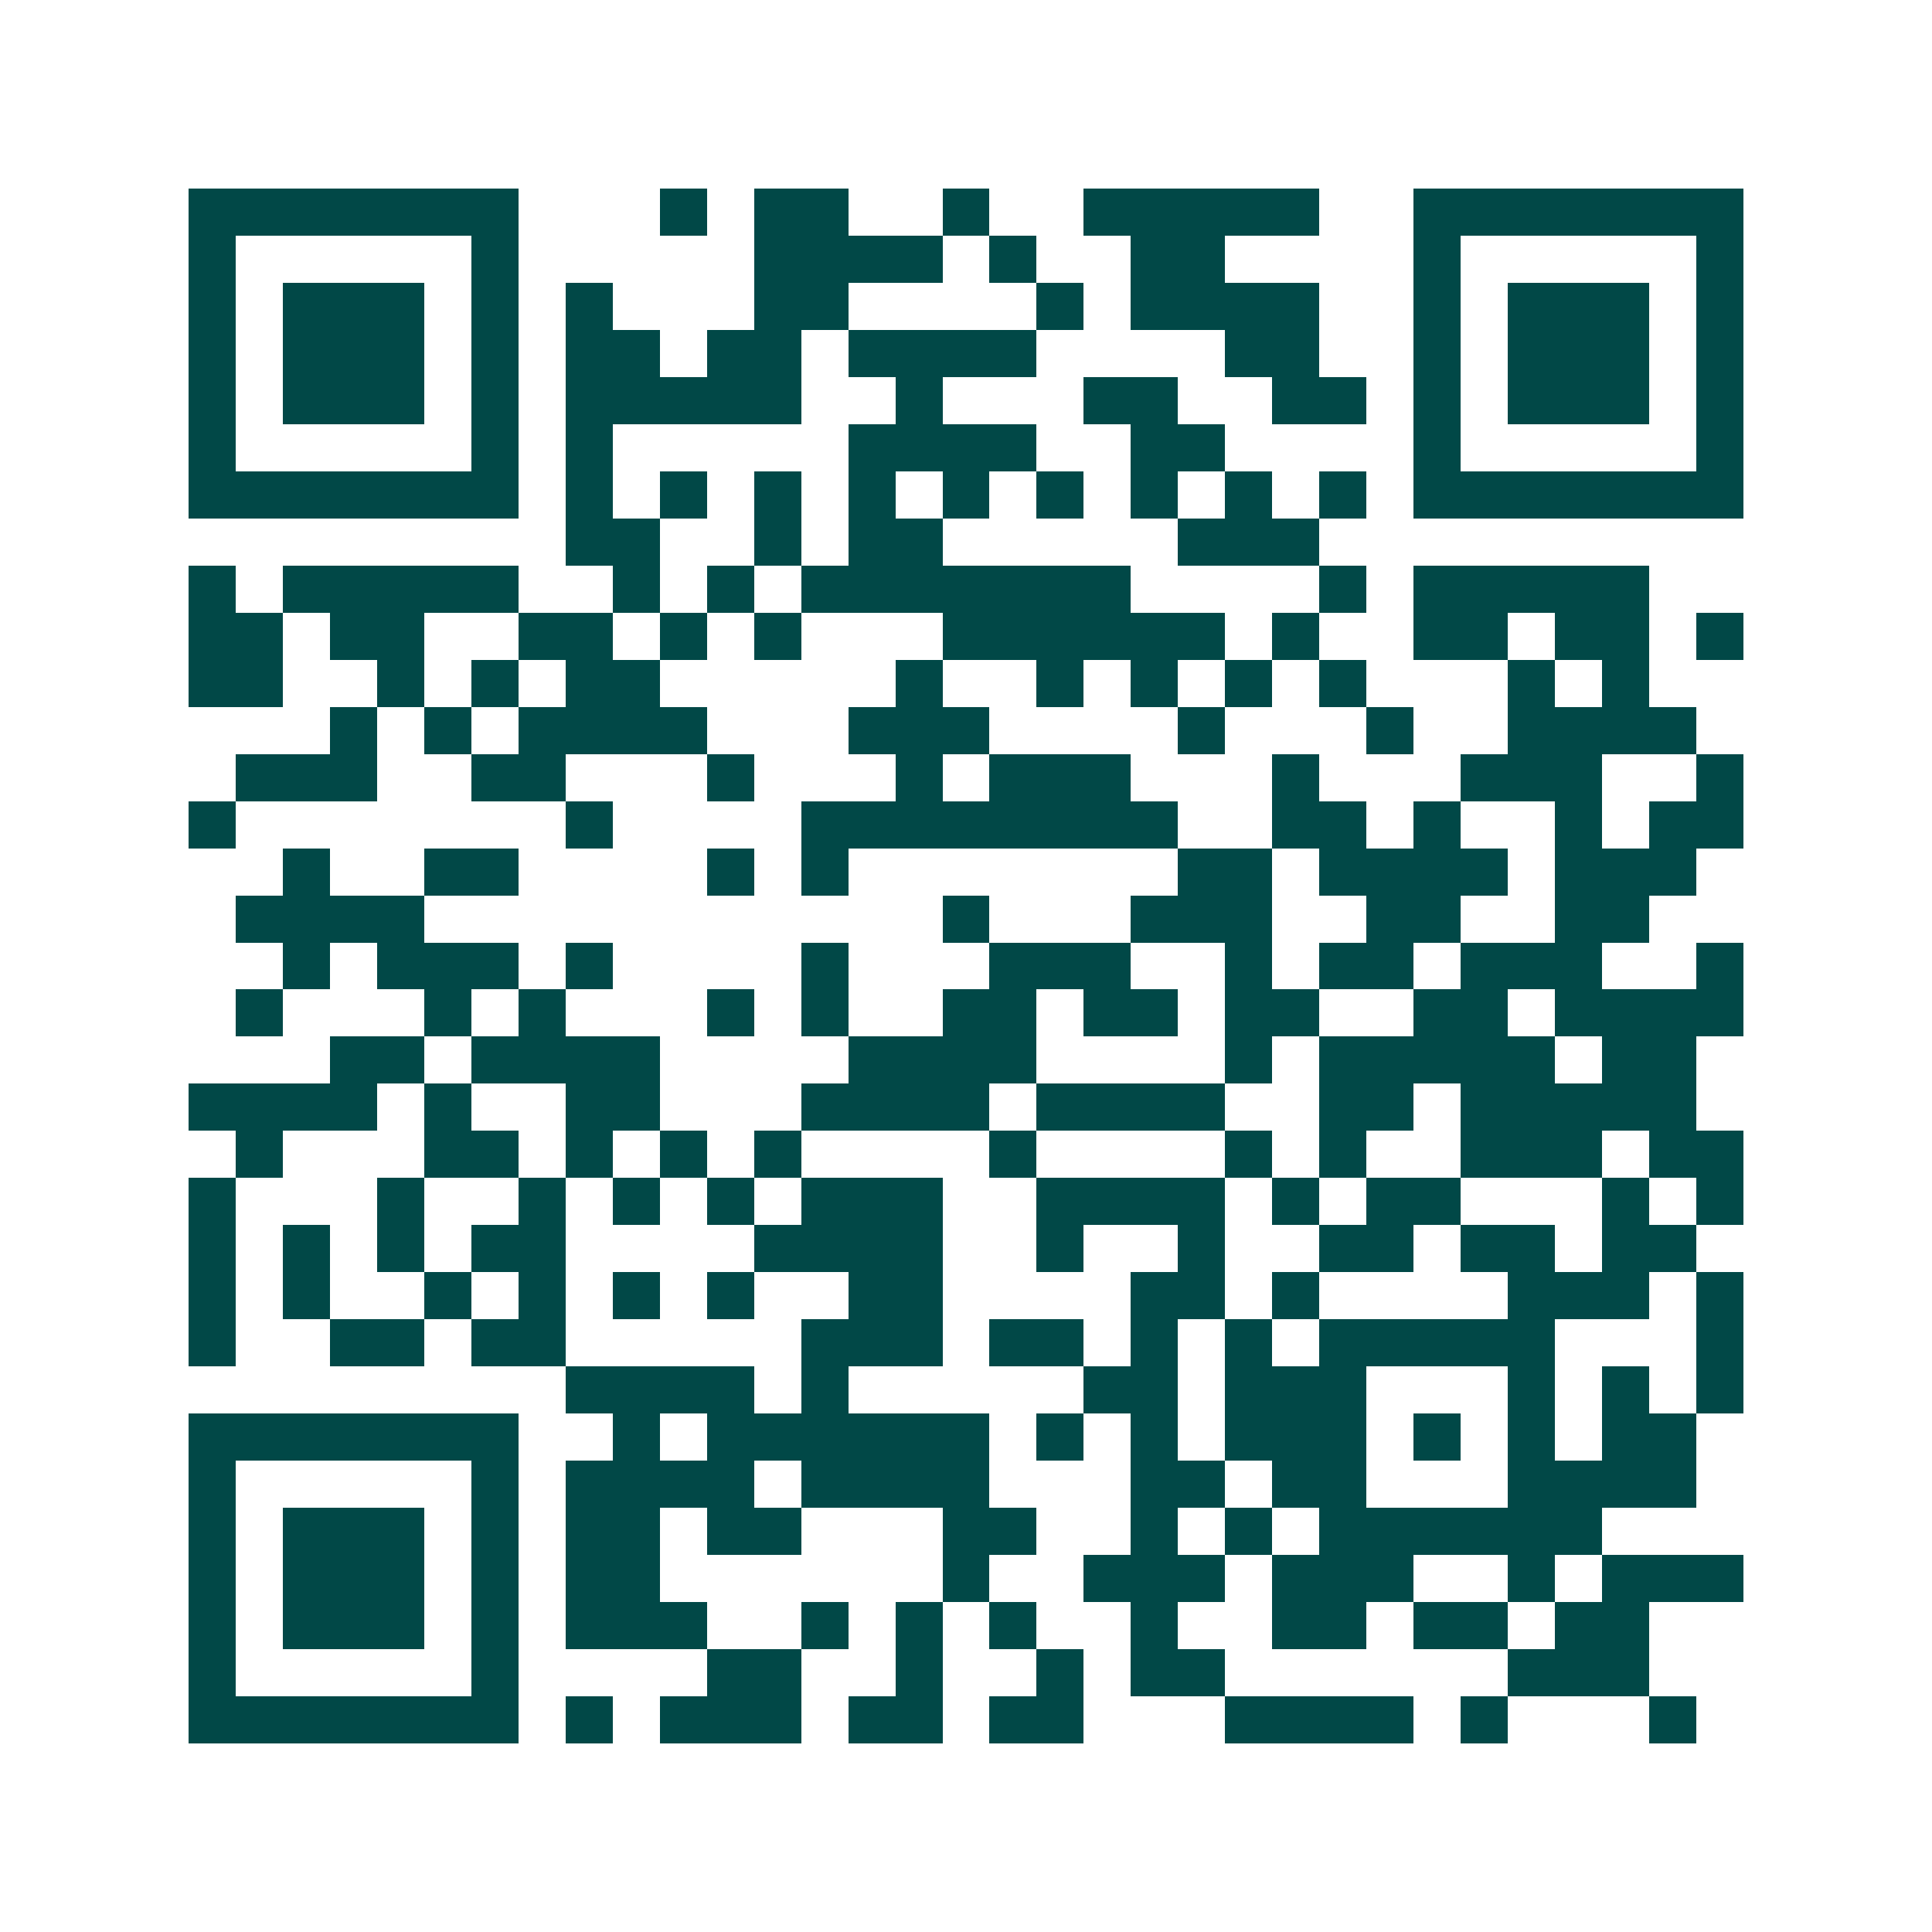 <svg xmlns="http://www.w3.org/2000/svg" width="200" height="200" viewBox="0 0 41 41" shape-rendering="crispEdges"><path fill="#ffffff" d="M0 0h41v41H0z"/><path stroke="#014847" d="M4 4.5h7m3 0h1m1 0h2m2 0h1m2 0h5m2 0h7M4 5.5h1m5 0h1m5 0h4m1 0h1m2 0h2m4 0h1m5 0h1M4 6.5h1m1 0h3m1 0h1m1 0h1m3 0h2m4 0h1m1 0h4m2 0h1m1 0h3m1 0h1M4 7.5h1m1 0h3m1 0h1m1 0h2m1 0h2m1 0h4m4 0h2m2 0h1m1 0h3m1 0h1M4 8.5h1m1 0h3m1 0h1m1 0h5m2 0h1m3 0h2m2 0h2m1 0h1m1 0h3m1 0h1M4 9.5h1m5 0h1m1 0h1m5 0h4m2 0h2m4 0h1m5 0h1M4 10.5h7m1 0h1m1 0h1m1 0h1m1 0h1m1 0h1m1 0h1m1 0h1m1 0h1m1 0h1m1 0h7M12 11.5h2m2 0h1m1 0h2m5 0h3M4 12.5h1m1 0h5m2 0h1m1 0h1m1 0h7m4 0h1m1 0h5M4 13.5h2m1 0h2m2 0h2m1 0h1m1 0h1m3 0h6m1 0h1m2 0h2m1 0h2m1 0h1M4 14.5h2m2 0h1m1 0h1m1 0h2m5 0h1m2 0h1m1 0h1m1 0h1m1 0h1m3 0h1m1 0h1M7 15.5h1m1 0h1m1 0h4m3 0h3m4 0h1m3 0h1m2 0h4M5 16.5h3m2 0h2m3 0h1m3 0h1m1 0h3m3 0h1m3 0h3m2 0h1M4 17.5h1m7 0h1m4 0h8m2 0h2m1 0h1m2 0h1m1 0h2M6 18.5h1m2 0h2m4 0h1m1 0h1m7 0h2m1 0h4m1 0h3M5 19.5h4m11 0h1m3 0h3m2 0h2m2 0h2M6 20.5h1m1 0h3m1 0h1m4 0h1m3 0h3m2 0h1m1 0h2m1 0h3m2 0h1M5 21.5h1m3 0h1m1 0h1m3 0h1m1 0h1m2 0h2m1 0h2m1 0h2m2 0h2m1 0h4M7 22.5h2m1 0h4m4 0h4m4 0h1m1 0h5m1 0h2M4 23.5h4m1 0h1m2 0h2m3 0h4m1 0h4m2 0h2m1 0h5M5 24.5h1m3 0h2m1 0h1m1 0h1m1 0h1m4 0h1m4 0h1m1 0h1m2 0h3m1 0h2M4 25.5h1m3 0h1m2 0h1m1 0h1m1 0h1m1 0h3m2 0h4m1 0h1m1 0h2m3 0h1m1 0h1M4 26.5h1m1 0h1m1 0h1m1 0h2m4 0h4m2 0h1m2 0h1m2 0h2m1 0h2m1 0h2M4 27.5h1m1 0h1m2 0h1m1 0h1m1 0h1m1 0h1m2 0h2m4 0h2m1 0h1m4 0h3m1 0h1M4 28.5h1m2 0h2m1 0h2m5 0h3m1 0h2m1 0h1m1 0h1m1 0h5m3 0h1M12 29.5h4m1 0h1m5 0h2m1 0h3m3 0h1m1 0h1m1 0h1M4 30.5h7m2 0h1m1 0h6m1 0h1m1 0h1m1 0h3m1 0h1m1 0h1m1 0h2M4 31.5h1m5 0h1m1 0h4m1 0h4m3 0h2m1 0h2m3 0h4M4 32.5h1m1 0h3m1 0h1m1 0h2m1 0h2m3 0h2m2 0h1m1 0h1m1 0h6M4 33.5h1m1 0h3m1 0h1m1 0h2m6 0h1m2 0h3m1 0h3m2 0h1m1 0h3M4 34.5h1m1 0h3m1 0h1m1 0h3m2 0h1m1 0h1m1 0h1m2 0h1m2 0h2m1 0h2m1 0h2M4 35.5h1m5 0h1m4 0h2m2 0h1m2 0h1m1 0h2m6 0h3M4 36.5h7m1 0h1m1 0h3m1 0h2m1 0h2m3 0h4m1 0h1m3 0h1"/></svg>
